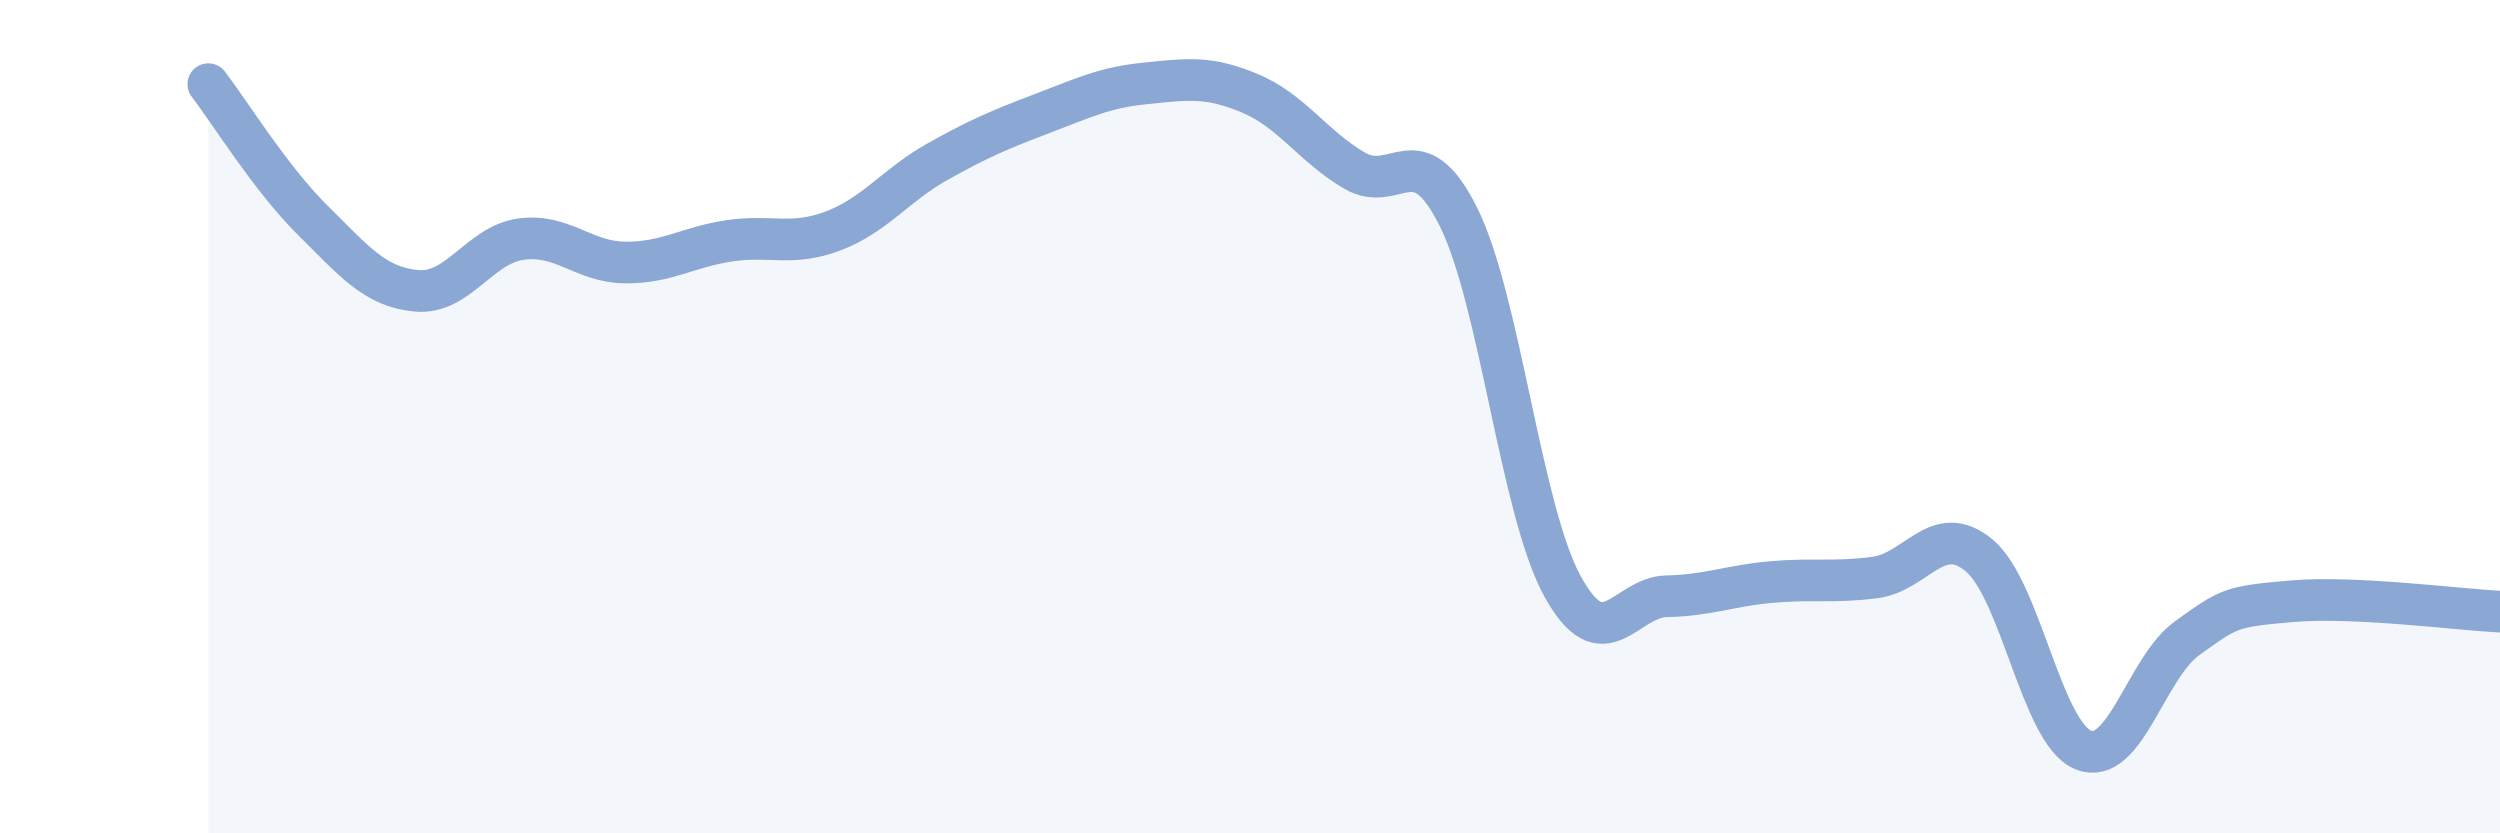 
    <svg width="60" height="20" viewBox="0 0 60 20" xmlns="http://www.w3.org/2000/svg">
      <path
        d="M 5,2.02 C 5.5,2.67 6.5,4.29 7.5,5.28 C 8.5,6.27 9,6.89 10,6.98 C 11,7.07 11.5,5.88 12.5,5.74 C 13.5,5.6 14,6.29 15,6.3 C 16,6.31 16.5,5.93 17.5,5.78 C 18.5,5.63 19,5.92 20,5.54 C 21,5.16 21.5,4.44 22.5,3.88 C 23.5,3.32 24,3.11 25,2.73 C 26,2.35 26.5,2.1 27.5,2 C 28.5,1.9 29,1.82 30,2.24 C 31,2.66 31.5,3.5 32.5,4.09 C 33.5,4.68 34,3.2 35,5.2 C 36,7.2 36.5,12.25 37.5,14.07 C 38.5,15.89 39,14.33 40,14.31 C 41,14.29 41.5,14.06 42.5,13.97 C 43.5,13.88 44,13.99 45,13.86 C 46,13.73 46.5,12.5 47.5,13.33 C 48.5,14.16 49,17.6 50,18 C 51,18.4 51.5,16.02 52.5,15.31 C 53.5,14.6 53.5,14.56 55,14.43 C 56.5,14.3 59,14.63 60,14.68L60 20L5 20Z"
        fill="#8ba7d3"
        opacity="0.1"
        stroke-linecap="round"
        stroke-linejoin="round"
      />
      <path
        d="M 5,2.02 C 5.5,2.67 6.5,4.29 7.5,5.28 C 8.5,6.27 9,6.89 10,6.98 C 11,7.07 11.5,5.88 12.5,5.74 C 13.5,5.6 14,6.29 15,6.3 C 16,6.31 16.5,5.93 17.5,5.78 C 18.5,5.63 19,5.92 20,5.54 C 21,5.16 21.5,4.44 22.5,3.88 C 23.5,3.32 24,3.11 25,2.73 C 26,2.35 26.5,2.1 27.5,2 C 28.5,1.9 29,1.82 30,2.24 C 31,2.66 31.5,3.5 32.5,4.09 C 33.5,4.68 34,3.2 35,5.2 C 36,7.2 36.5,12.25 37.5,14.07 C 38.5,15.89 39,14.33 40,14.31 C 41,14.29 41.5,14.06 42.5,13.97 C 43.5,13.88 44,13.99 45,13.86 C 46,13.73 46.5,12.5 47.5,13.33 C 48.5,14.16 49,17.6 50,18 C 51,18.4 51.5,16.02 52.5,15.31 C 53.5,14.6 53.5,14.56 55,14.43 C 56.5,14.3 59,14.63 60,14.68"
        stroke="#8ba7d3"
        stroke-width="1"
        fill="none"
        stroke-linecap="round"
        stroke-linejoin="round"
      />
    </svg>
  